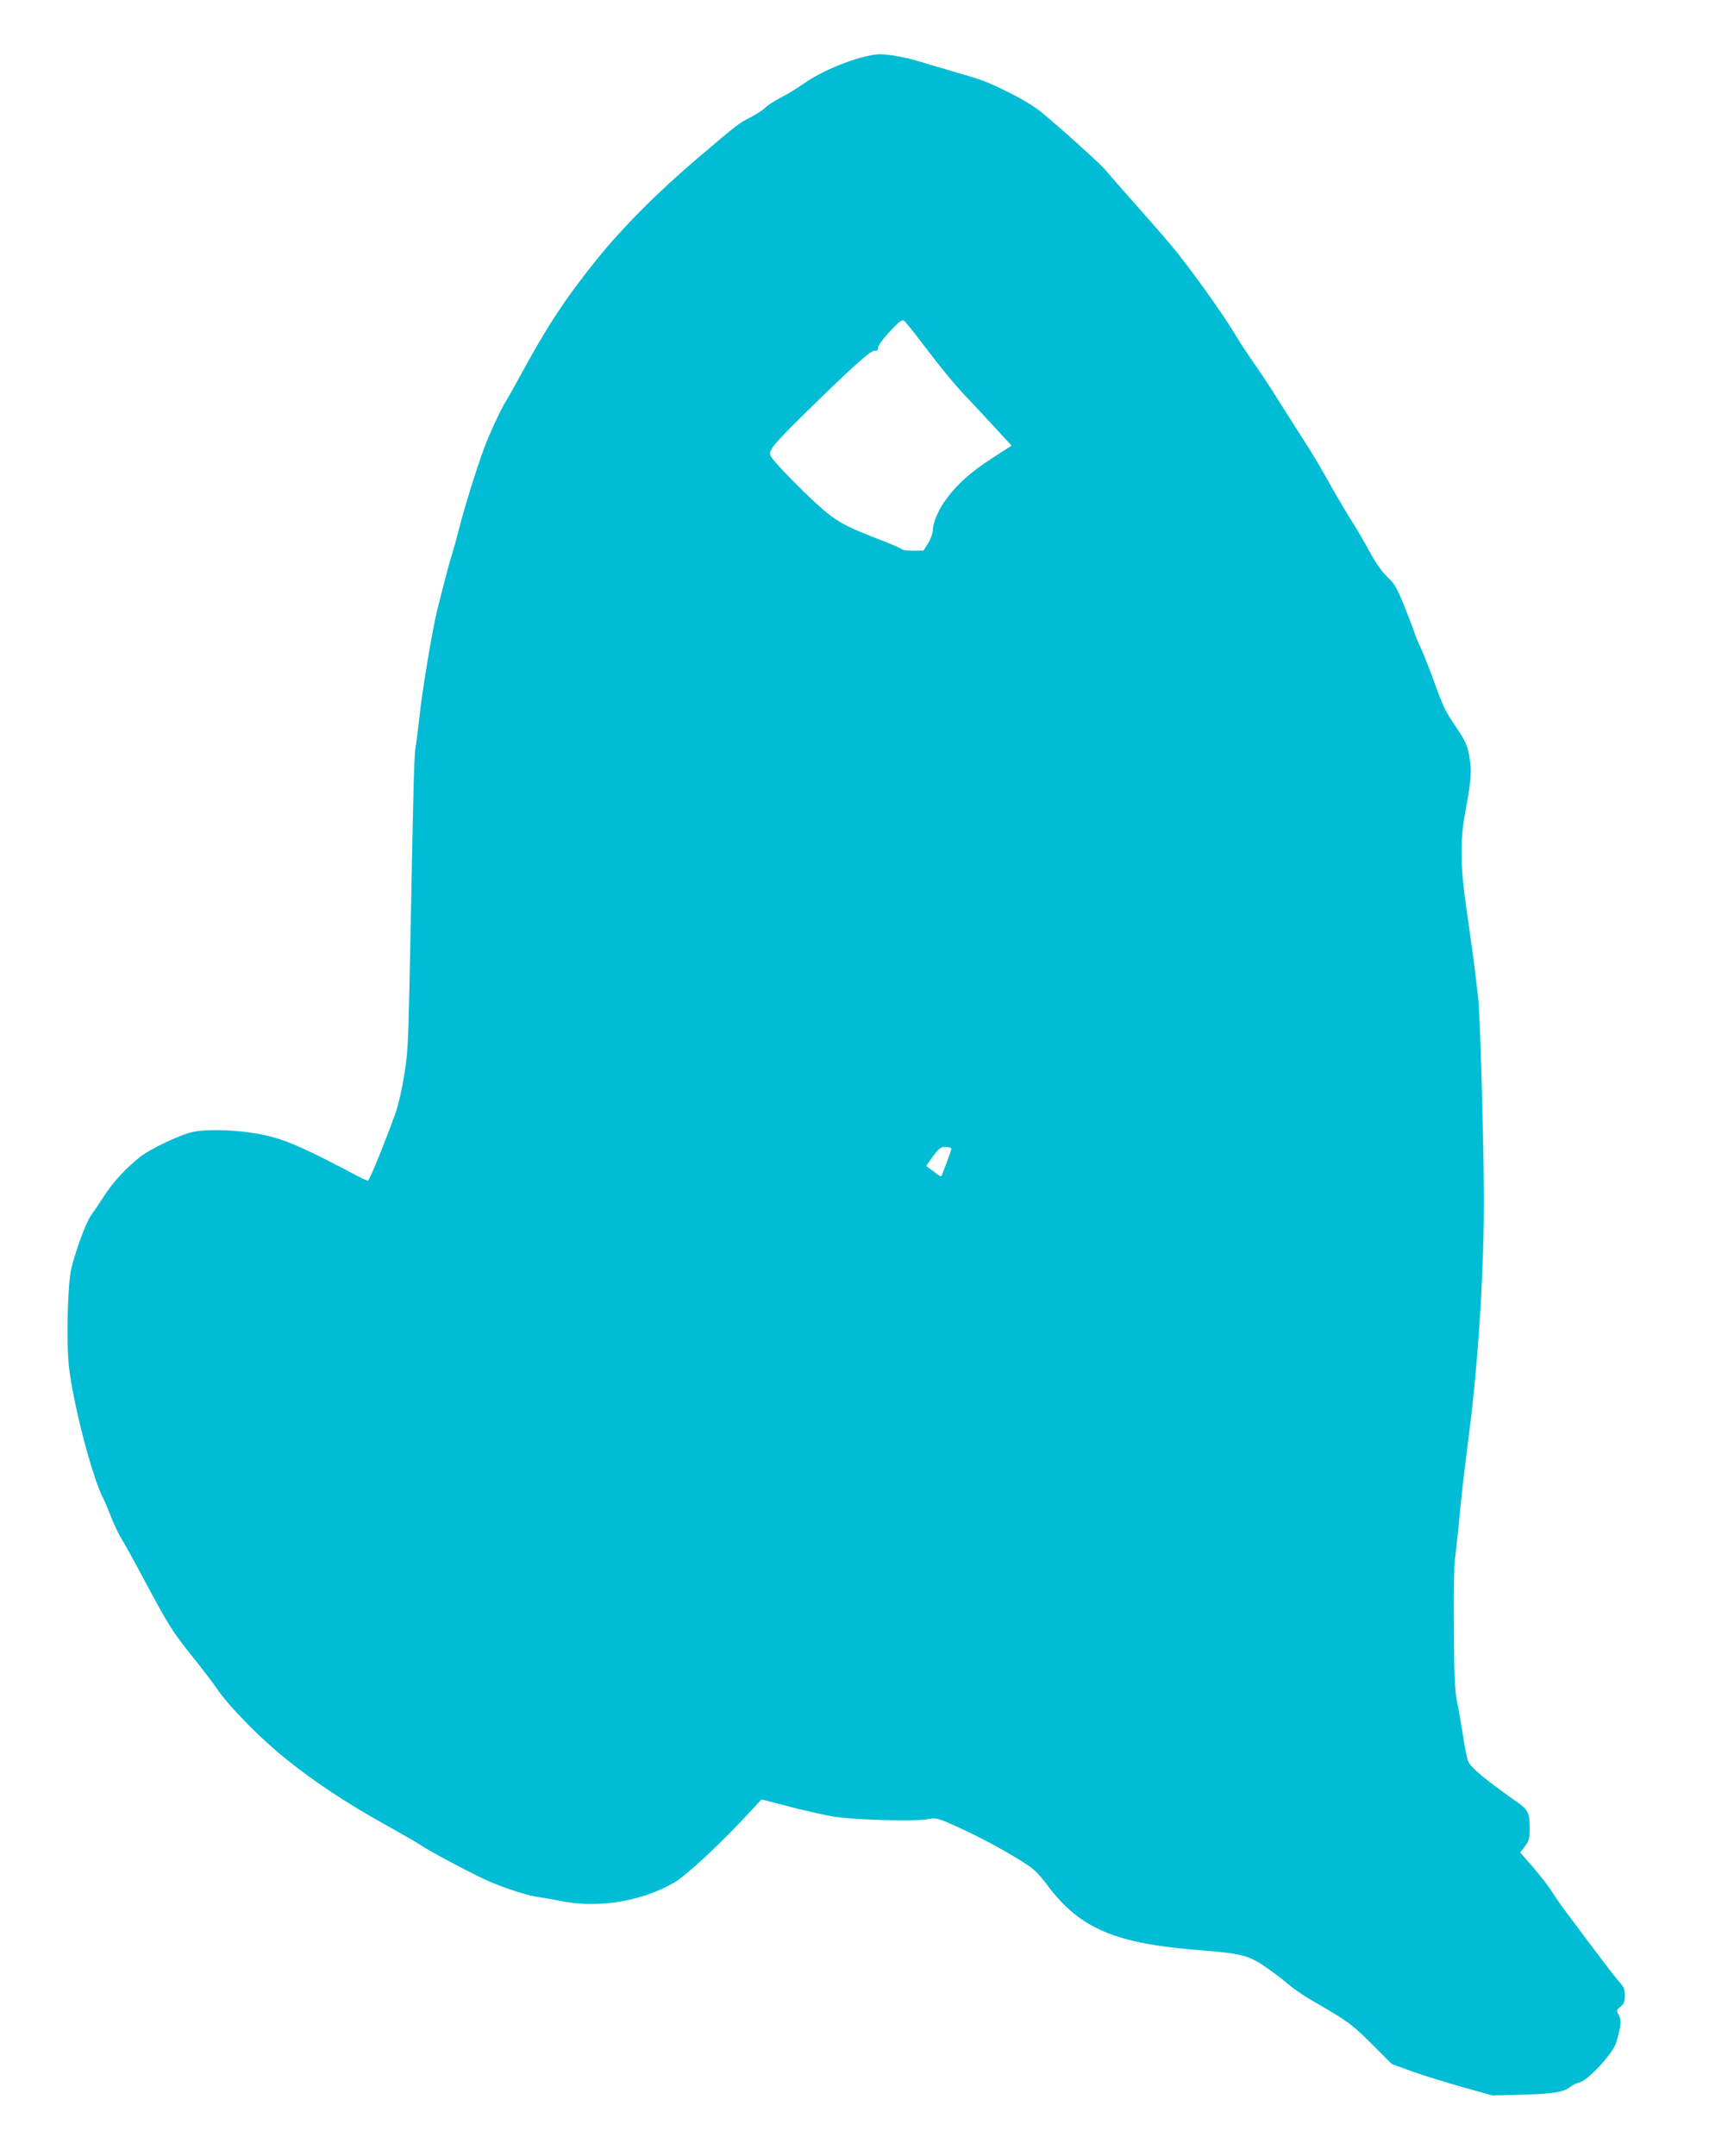 <?xml version="1.0" standalone="no"?>
<!DOCTYPE svg PUBLIC "-//W3C//DTD SVG 20010904//EN"
 "http://www.w3.org/TR/2001/REC-SVG-20010904/DTD/svg10.dtd">
<svg version="1.0" xmlns="http://www.w3.org/2000/svg"
 width="1015pt" height="1280pt" viewBox="0 0 1015 1280"
 preserveAspectRatio="xMidYMid meet">
<g transform="translate(0,1280) scale(0.1,-0.1)"
fill="#00bcd4" stroke="none">
<path d="M5180 12473 c-126 -22 -305 -97 -410 -172 -36 -25 -94 -61 -130 -79
-35 -18 -78 -45 -95 -61 -16 -16 -57 -42 -90 -59 -66 -33 -71 -37 -301 -232
-242 -205 -457 -420 -615 -617 -187 -233 -293 -396 -454 -693 -28 -52 -64
-115 -79 -140 -31 -47 -106 -211 -136 -295 -47 -130 -113 -344 -140 -451 -17
-66 -37 -139 -45 -164 -15 -45 -41 -144 -89 -335 -28 -113 -91 -490 -106 -640
-6 -55 -15 -127 -20 -160 -11 -62 -13 -164 -31 -1070 -11 -575 -14 -683 -24
-784 -12 -113 -42 -264 -68 -336 -69 -189 -153 -395 -162 -395 -5 0 -30 11
-55 24 -287 152 -407 207 -516 236 -135 37 -355 51 -464 30 -75 -14 -262 -103
-323 -153 -85 -69 -157 -148 -208 -227 -26 -41 -62 -93 -78 -116 -30 -42 -88
-197 -117 -314 -22 -90 -31 -428 -15 -580 23 -215 135 -649 201 -780 10 -19
32 -71 49 -115 17 -45 45 -102 61 -129 17 -26 70 -123 119 -214 165 -310 182
-338 332 -523 41 -52 94 -122 117 -155 70 -104 258 -296 407 -415 172 -139
366 -267 595 -394 96 -54 188 -106 203 -117 53 -38 338 -188 419 -222 112 -46
232 -84 293 -91 28 -4 86 -14 130 -23 219 -44 479 -1 672 112 68 40 274 231
418 387 l98 105 166 -43 c91 -24 209 -50 261 -59 117 -19 473 -30 555 -16 59
10 61 9 170 -40 131 -59 267 -131 388 -206 76 -47 97 -66 157 -145 195 -260
404 -348 915 -387 231 -18 283 -31 377 -96 44 -30 104 -75 134 -101 30 -26 87
-66 126 -89 238 -138 253 -149 374 -269 l120 -120 120 -44 c65 -23 200 -65
299 -93 l180 -50 180 5 c183 5 242 15 283 47 13 10 36 22 52 25 50 11 199 172
218 235 30 100 33 131 17 164 -16 30 -15 32 9 51 21 17 26 29 26 66 0 38 -6
52 -32 81 -28 30 -126 159 -323 424 -22 29 -57 79 -77 111 -20 32 -71 98 -113
146 l-76 88 28 37 c24 32 28 46 28 102 0 99 -7 113 -83 166 -172 121 -258 192
-280 231 -7 13 -22 81 -32 151 -11 70 -27 163 -36 207 -14 65 -18 147 -19 440
-2 198 1 383 6 410 4 28 13 102 19 165 21 225 28 286 69 610 53 419 87 987 84
1400 -2 341 -23 1052 -33 1145 -15 140 -40 334 -71 540 -35 243 -38 396 -10
553 40 218 43 261 28 348 -13 71 -22 91 -80 178 -67 99 -74 114 -147 316 -24
63 -53 135 -65 160 -12 25 -28 63 -35 85 -7 22 -35 95 -62 162 -42 104 -57
129 -99 168 -31 29 -67 80 -101 143 -29 53 -75 133 -103 177 -28 44 -75 123
-105 175 -97 173 -132 232 -209 351 -42 65 -107 168 -146 230 -38 61 -98 151
-133 200 -34 49 -79 117 -99 151 -70 121 -285 421 -392 547 -30 36 -123 143
-206 236 -83 94 -164 186 -180 206 -31 37 -255 239 -379 342 -43 35 -119 81
-200 121 -134 65 -149 71 -341 126 -60 18 -144 42 -185 55 -41 13 -110 29
-153 35 -80 10 -84 10 -127 3z m287 -1698 c125 -164 197 -252 276 -336 40 -41
115 -122 168 -180 l97 -105 -116 -75 c-124 -80 -205 -151 -271 -241 -47 -62
-81 -142 -81 -187 0 -17 -12 -50 -27 -75 l-28 -45 -62 -1 c-34 0 -64 4 -67 9
-4 5 -61 30 -129 56 -184 71 -236 97 -318 162 -92 74 -321 305 -333 338 -12
31 14 64 215 261 268 263 381 365 404 362 15 -2 20 3 20 18 0 13 29 52 70 96
55 59 73 72 84 64 8 -6 52 -60 98 -121z m183 -4796 c0 -6 -11 -38 -24 -72 -13
-34 -26 -70 -30 -80 -5 -16 -10 -15 -48 15 -24 18 -44 33 -46 34 -2 1 16 27
39 58 36 49 46 56 75 56 19 0 34 -5 34 -11z"/>
</g>
</svg>
